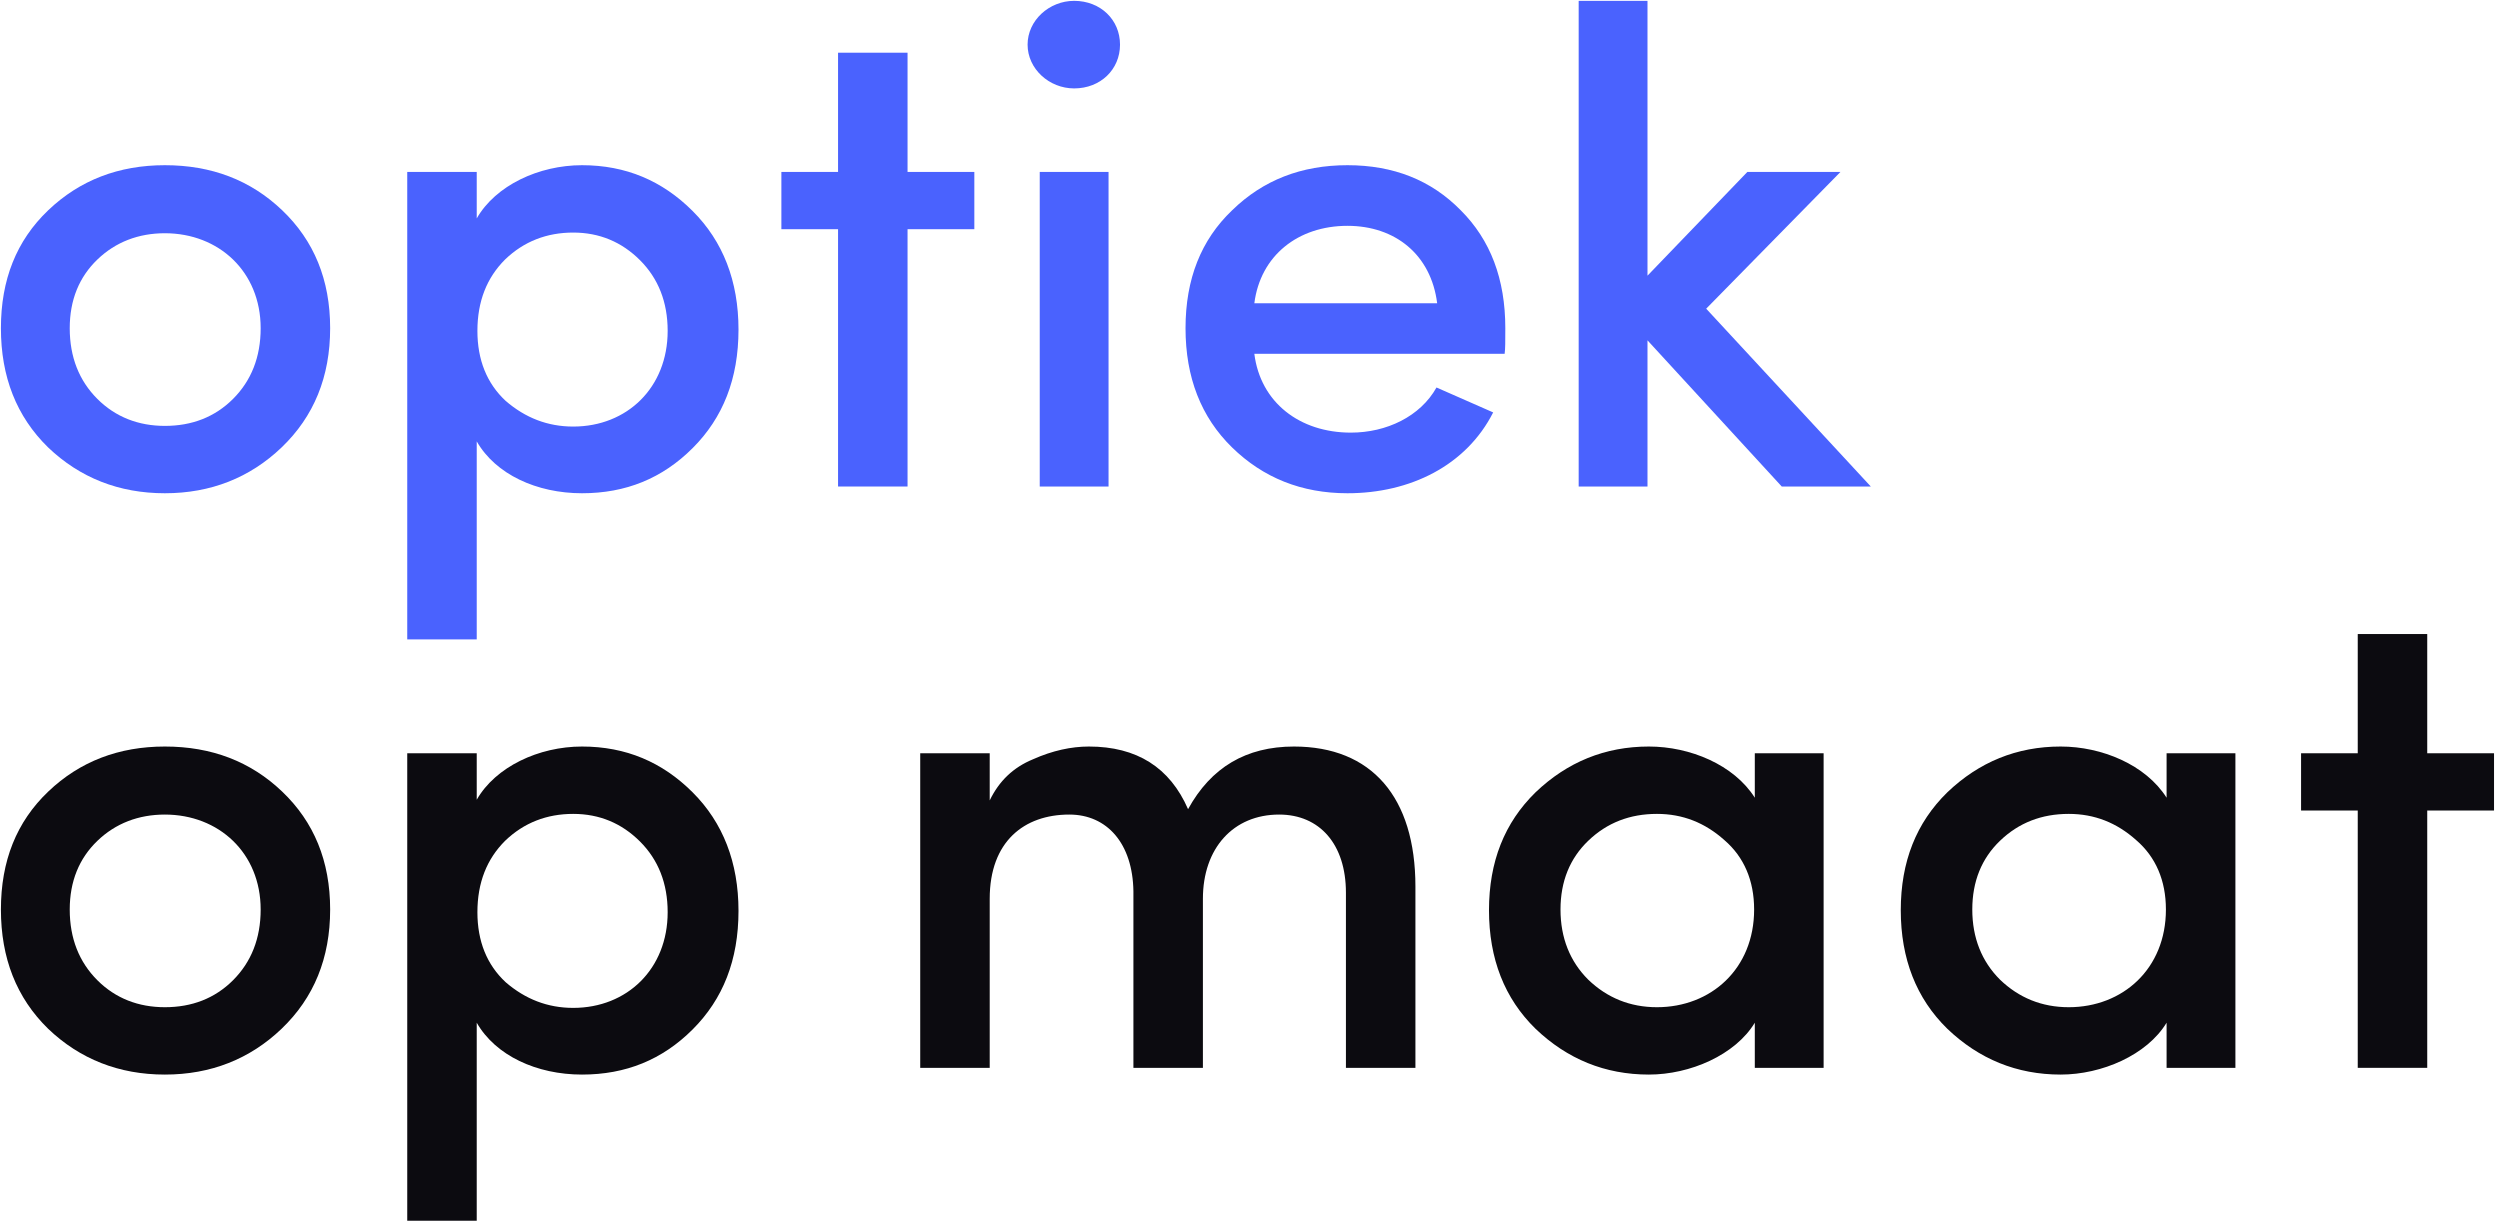 <svg width="765" height="376" viewBox="0 0 765 376" fill="none" xmlns="http://www.w3.org/2000/svg">
<g clip-path="url(#clip0_3422_4)">
<path d="M50.448 130.322C42.396 130.322 35.377 127.642 29.803 122.077C24.229 116.512 21.339 109.297 21.339 100.434C21.339 91.777 24.229 84.769 29.803 79.409C35.377 74.05 42.396 71.371 50.448 71.371C66.963 71.371 79.763 83.12 79.763 100.434C79.763 109.297 76.873 116.512 71.299 122.077C65.725 127.642 58.705 130.322 50.448 130.322ZM50.448 50.552C36.409 50.552 24.435 55.087 14.732 64.362C5.029 73.638 0.281 85.593 0.281 100.434C0.281 115.275 5.029 127.436 14.732 136.918C24.435 146.194 36.409 150.934 50.448 150.934C64.486 150.934 76.46 146.194 86.163 136.918C96.072 127.436 101.027 115.275 101.027 100.434C101.027 85.593 96.072 73.638 86.369 64.362C76.666 55.087 64.692 50.552 50.448 50.552Z" fill="#4A62FE"/>
<path d="M124.616 52.614V124.138V195.663H145.88V135.063C151.661 145.163 164.254 150.934 178.086 150.934C191.505 150.934 202.653 146.4 211.943 137.124C221.233 127.849 225.981 115.893 225.981 100.846C225.981 86.005 221.233 73.844 211.943 64.569C202.653 55.293 191.505 50.552 178.086 50.552C164.873 50.552 151.661 56.736 145.88 66.836V52.614H124.616ZM146.087 101.259C146.087 92.189 148.977 84.975 154.551 79.409C160.332 73.844 167.351 71.165 175.402 71.165C183.454 71.165 190.266 74.05 195.84 79.616C201.414 85.181 204.305 92.395 204.305 101.259C204.305 118.573 191.918 130.528 175.402 130.528C167.557 130.528 160.744 127.849 154.758 122.695C148.977 117.336 146.087 110.122 146.087 101.259Z" fill="#4A62FE"/>
<path d="M256.445 16.129V52.613H239.103V70.134H256.445V148.873H277.709V70.134H298.147V52.613H277.709V16.129H256.445Z" fill="#4A62FE"/>
<path d="M339.217 148.874V52.614H318.159V148.874H339.217ZM328.688 0.259C321.05 0.259 314.443 6.236 314.443 13.657C314.443 21.077 321.05 27.055 328.688 27.055C336.739 27.055 342.726 21.283 342.726 13.657C342.726 6.03 336.739 0.259 328.688 0.259Z" fill="#4A62FE"/>
<path d="M460.626 100.434C460.626 85.387 456.084 73.432 447.001 64.362C437.917 55.087 426.356 50.552 412.318 50.552C398.28 50.552 386.512 55.087 377.016 64.362C367.519 73.432 362.771 85.387 362.771 100.434C362.771 115.481 367.519 127.642 377.016 136.918C386.512 146.194 398.28 150.934 412.318 150.934C431.517 150.934 448.652 142.483 456.91 126.2L439.569 118.573C434.614 127.436 424.292 132.383 413.35 132.383C397.66 132.383 385.686 123.108 383.828 108.267H460.42C460.626 106.824 460.626 104.35 460.626 100.434ZM383.828 92.808C385.686 78.173 397.247 69.103 412.318 69.103C426.976 69.103 437.917 77.967 439.775 92.808H383.828Z" fill="#4A62FE"/>
<path d="M572.466 148.874L522.093 94.457L563.176 52.614H534.687L504.133 84.357V0.259H483.075V148.874H504.133V104.145L545.215 148.874H572.466Z" fill="#4A62FE"/>
<path d="M50.448 308.207C42.396 308.207 35.377 305.528 29.803 299.962C24.229 294.397 21.339 287.183 21.339 278.319C21.339 269.662 24.229 262.654 29.803 257.295C35.377 251.936 42.396 249.256 50.448 249.256C66.963 249.256 79.763 261.005 79.763 278.319C79.763 287.183 76.873 294.397 71.299 299.962C65.725 305.528 58.705 308.207 50.448 308.207ZM50.448 228.438C36.409 228.438 24.435 232.972 14.732 242.248C5.029 251.523 0.281 263.478 0.281 278.319C0.281 293.16 5.029 305.322 14.732 314.803C24.435 324.079 36.409 328.82 50.448 328.82C64.486 328.82 76.46 324.079 86.163 314.803C96.072 305.322 101.027 293.16 101.027 278.319C101.027 263.478 96.072 251.523 86.369 242.248C76.666 232.972 64.692 228.438 50.448 228.438Z" fill="#0C0B10"/>
<path d="M124.616 230.499V373.548H145.88V312.948C151.661 323.048 164.254 328.82 178.086 328.82C191.505 328.82 202.653 324.285 211.943 315.009C221.233 305.734 225.981 293.779 225.981 278.732C225.981 263.891 221.233 251.729 211.943 242.454C202.653 233.178 191.505 228.438 178.086 228.438C164.873 228.438 151.661 234.621 145.88 244.721V230.499H124.616ZM146.087 279.144C146.087 270.074 148.977 262.86 154.551 257.295C160.332 251.729 167.351 249.05 175.402 249.05C183.454 249.05 190.266 251.936 195.84 257.501C201.414 263.066 204.305 270.281 204.305 279.144C204.305 296.458 191.918 308.413 175.402 308.413C167.557 308.413 160.744 305.734 154.758 300.581C148.977 295.222 146.087 288.007 146.087 279.144Z" fill="#0C0B10"/>
<path d="M391.417 249.256C403.804 249.256 411.855 258.325 411.855 273.166V326.758H433.119V271.311C433.119 243.897 419.701 228.438 395.959 228.438C381.301 228.438 370.566 234.827 363.547 247.607C357.973 234.827 347.857 228.438 333.199 228.438C327.832 228.438 322.051 229.674 316.064 232.354C310.077 234.827 305.742 238.95 302.852 244.927V230.499H281.588V326.758H302.852V275.021C302.852 257.501 313.381 249.256 327.212 249.256C338.773 249.256 346.618 258.119 346.825 272.754V326.758H368.089V275.021C368.089 259.562 377.379 249.256 391.417 249.256Z" fill="#0C0B10"/>
<path d="M558.027 326.758V230.499H536.97V244.103C530.57 234.003 517.151 228.438 504.558 228.438C491.139 228.438 479.578 233.178 469.875 242.454C460.379 251.729 455.63 263.685 455.63 278.526C455.63 293.366 460.379 305.528 469.875 314.803C479.578 324.079 491.139 328.82 504.558 328.82C517.151 328.82 530.983 322.842 536.97 312.948V326.758H558.027ZM536.763 278.319C536.763 296.458 523.551 308.207 507.035 308.207C498.777 308.207 491.758 305.322 485.978 299.756C480.404 294.191 477.514 286.977 477.514 278.319C477.514 269.662 480.404 262.654 485.978 257.295C491.758 251.729 498.777 249.05 507.035 249.05C514.88 249.05 521.693 251.729 527.68 257.089C533.667 262.242 536.763 269.456 536.763 278.319Z" fill="#0C0B10"/>
<path d="M684.034 326.758V230.499H662.976V244.103C656.576 234.003 643.157 228.438 630.564 228.438C617.145 228.438 605.584 233.178 595.881 242.454C586.385 251.729 581.636 263.685 581.636 278.526C581.636 293.366 586.385 305.528 595.881 314.803C605.584 324.079 617.145 328.82 630.564 328.82C643.157 328.82 656.989 322.842 662.976 312.948V326.758H684.034ZM662.77 278.319C662.77 296.458 649.557 308.207 633.041 308.207C624.784 308.207 617.764 305.322 611.984 299.756C606.41 294.191 603.52 286.977 603.52 278.319C603.52 269.662 606.41 262.654 611.984 257.295C617.764 251.729 624.784 249.05 633.041 249.05C640.886 249.05 647.699 251.729 653.686 257.089C659.673 262.242 662.77 269.456 662.77 278.319Z" fill="#0C0B10"/>
<path d="M721.47 194.015V230.499H704.129V248.019H721.47V326.758H742.734V248.019H763.172V230.499H742.734V194.015H721.47Z" fill="#0C0B10"/>
</g>
<defs>
<clipPath id="clip0_3422_4">
<rect width="763.849" height="375.145" fill="white" transform="translate(0.281 0.259)"/>
</clipPath>
</defs>
</svg>
